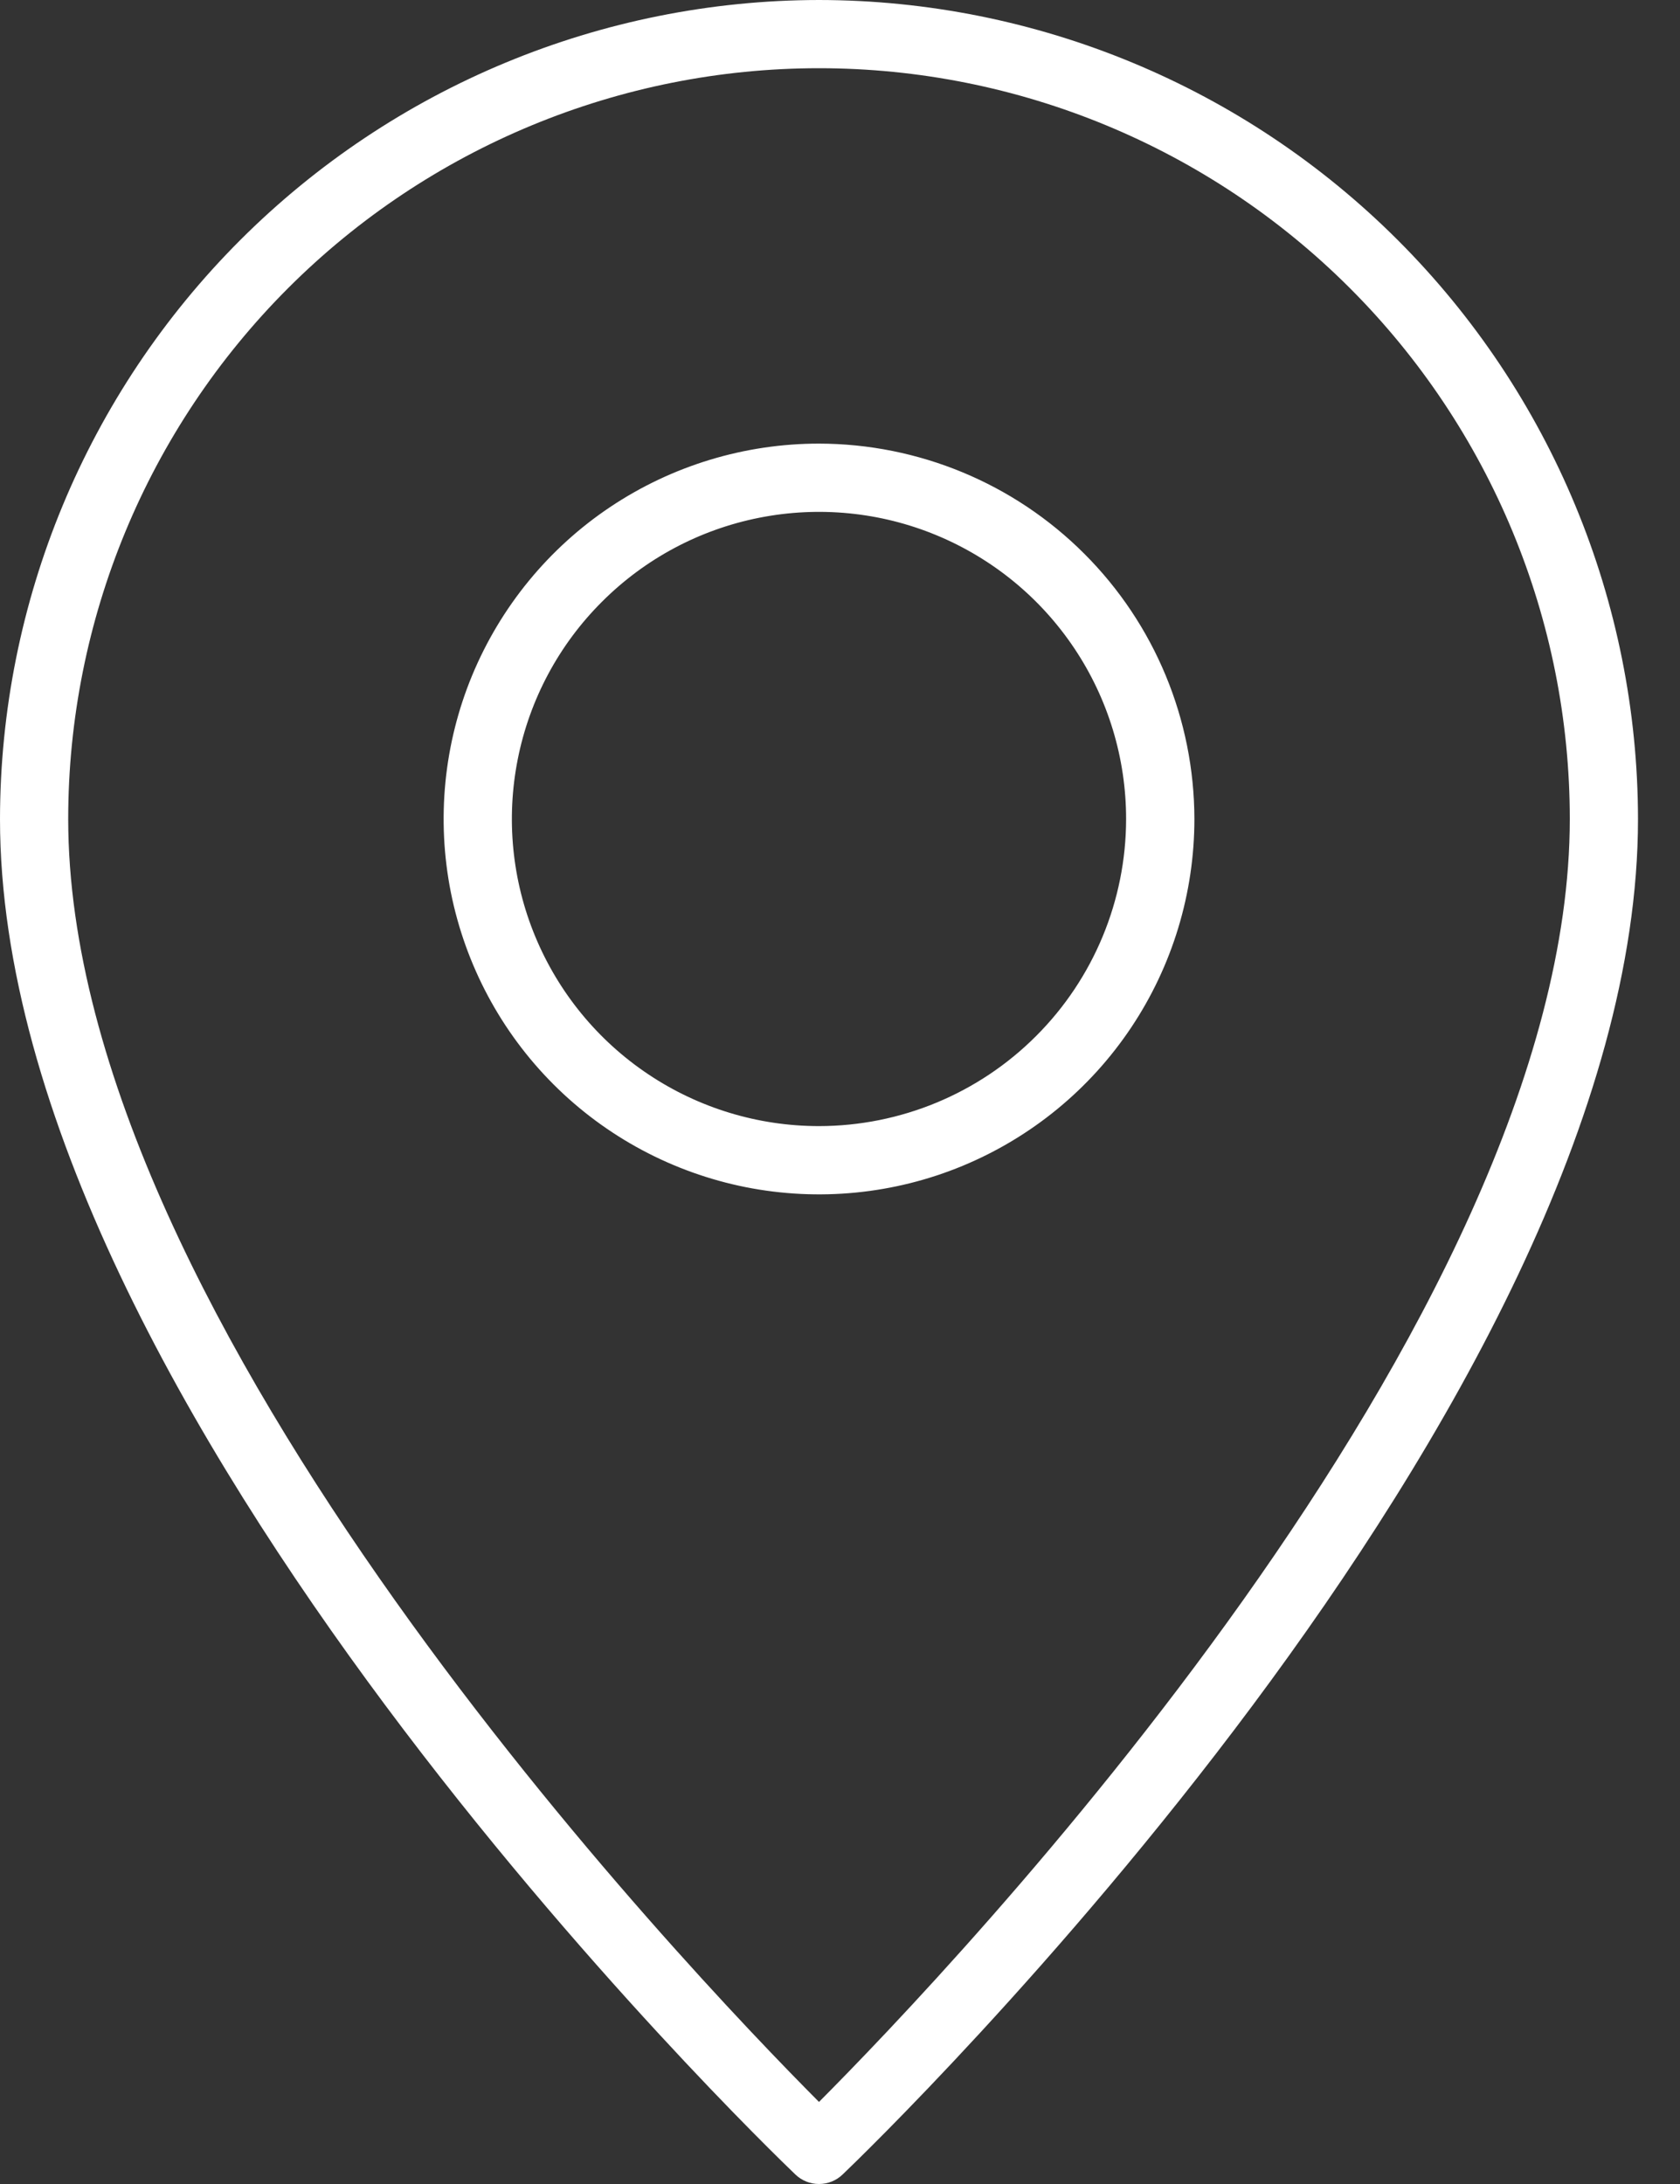 <svg width="20" height="26" viewBox="0 0 20 26" fill="none" xmlns="http://www.w3.org/2000/svg">
<rect x="0" y="0" width="20" height="26" fill="#333333" stroke="none"/>
<path d="M9.75 5.281C8.866 5.281 8.002 5.543 7.267 6.034C6.532 6.525 5.96 7.223 5.621 8.04C5.283 8.856 5.195 9.755 5.367 10.622C5.54 11.489 5.965 12.285 6.59 12.91C7.215 13.535 8.011 13.96 8.878 14.133C9.745 14.305 10.644 14.217 11.46 13.879C12.277 13.54 12.975 12.968 13.466 12.233C13.957 11.498 14.219 10.634 14.219 9.75C14.217 8.565 13.746 7.429 12.908 6.592C12.071 5.754 10.935 5.283 9.75 5.281ZM9.75 13.406C9.027 13.406 8.32 13.192 7.719 12.79C7.117 12.388 6.649 11.817 6.372 11.149C6.095 10.481 6.023 9.746 6.164 9.037C6.305 8.327 6.653 7.676 7.165 7.165C7.676 6.653 8.327 6.305 9.037 6.164C9.746 6.023 10.481 6.095 11.149 6.372C11.817 6.649 12.388 7.117 12.79 7.719C13.192 8.32 13.406 9.027 13.406 9.75C13.405 10.719 13.02 11.649 12.334 12.334C11.649 13.02 10.719 13.405 9.75 13.406Z" fill="white"/>
<path d="M9.75 0C7.165 0.003 4.687 1.031 2.859 2.859C1.031 4.687 0.003 7.165 0 9.75C0 16.749 9.083 25.518 9.469 25.887C9.545 25.96 9.645 26 9.75 26C9.855 26 9.955 25.96 10.031 25.887C10.417 25.518 19.5 16.749 19.5 9.75C19.497 7.165 18.469 4.687 16.641 2.859C14.813 1.031 12.335 0.003 9.75 0ZM9.75 25.023C8.204 23.471 0.812 15.74 0.812 9.75C0.812 7.38 1.754 5.106 3.43 3.43C5.106 1.754 7.38 0.812 9.75 0.812C12.12 0.812 14.394 1.754 16.07 3.43C17.746 5.106 18.688 7.38 18.688 9.75C18.688 15.737 11.296 23.471 9.75 25.023Z" fill="white"/>
</svg>
